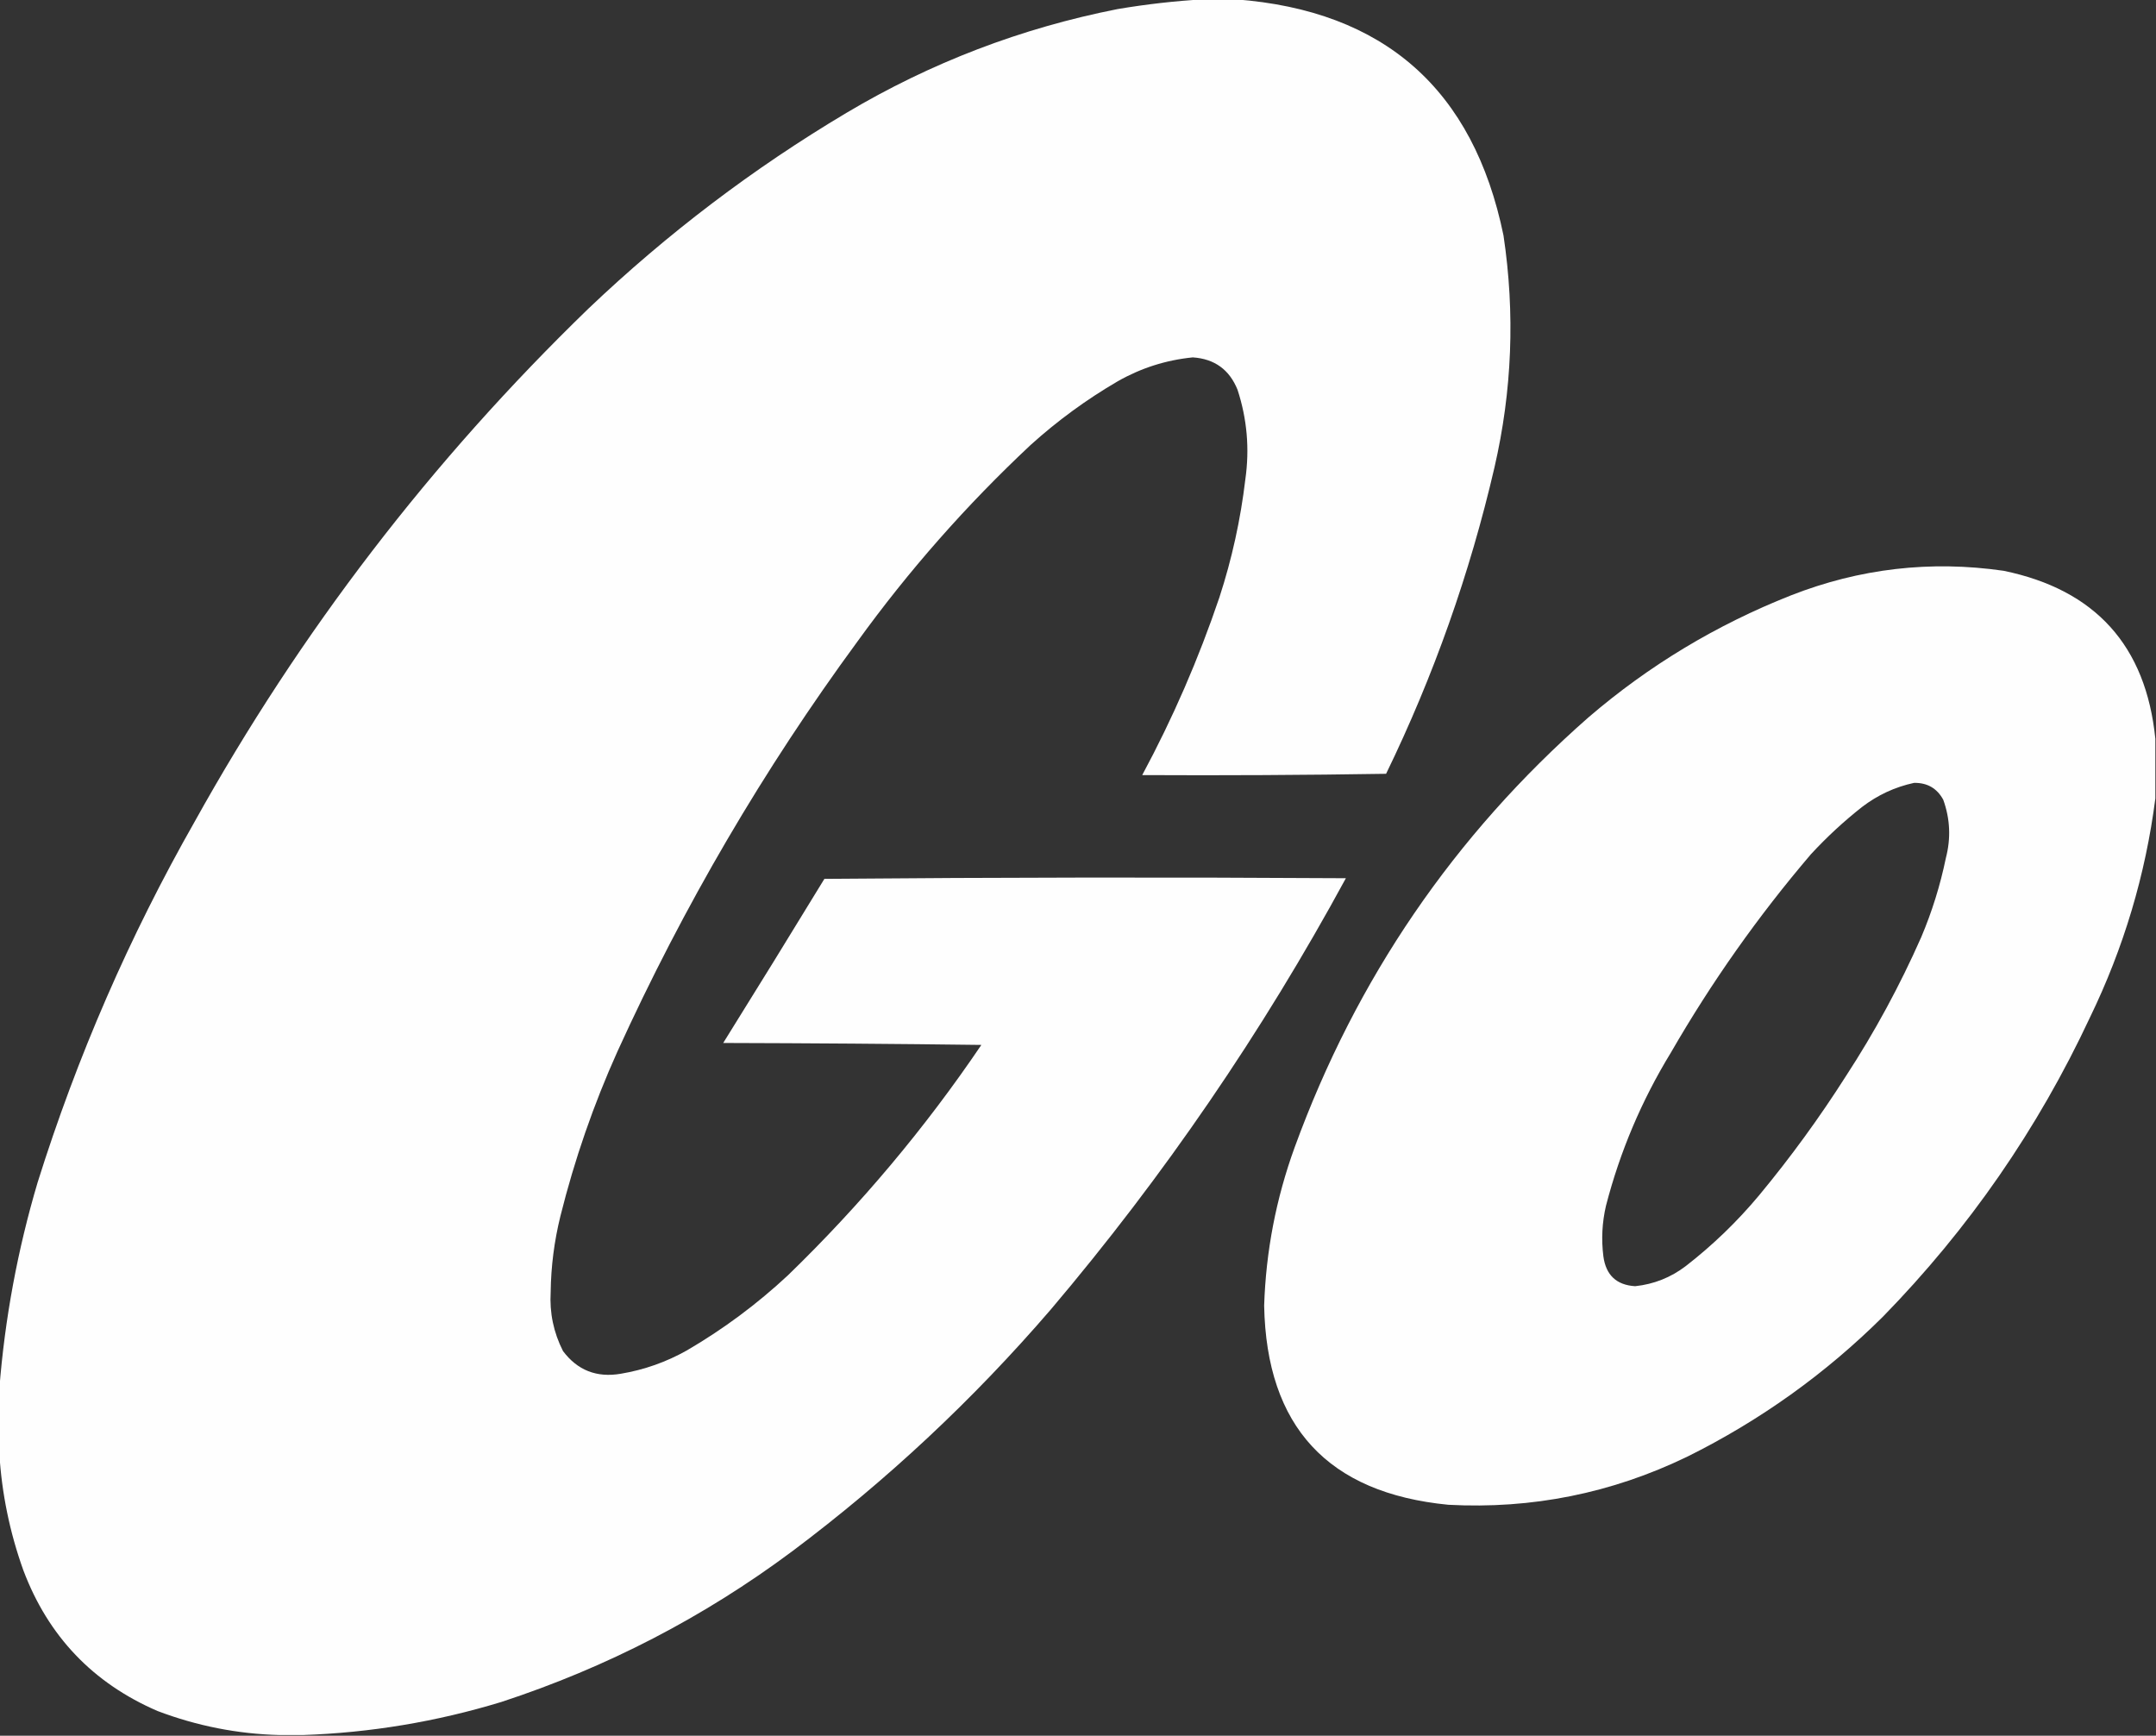 <?xml version="1.0" encoding="UTF-8"?> <svg xmlns="http://www.w3.org/2000/svg" width="1662" height="1338" viewBox="0 0 1662 1338" fill="none"><rect x="0" y="0" width="1662" height="1338" fill="#333333" stroke="none"/><g clip-path="url(#clip0_248_72)"><path opacity="0.996" fill-rule="evenodd" clip-rule="evenodd" d="M927.5 -0.5C935.833 -0.5 944.167 -0.5 952.5 -0.5C1066.97 8.125 1135.8 68.792 1159 181.5C1168 241.577 1165.67 301.243 1152 360.5C1133 442.347 1105.16 521.014 1068.5 596.5C1005.84 597.5 943.17 597.833 880.5 597.5C904.132 553.56 923.966 507.894 940 460.5C949.669 430.824 956.336 400.491 960 369.5C963.342 346.003 961.342 323.003 954 300.5C947.741 284.952 936.241 276.619 919.5 275.5C898.858 277.547 879.525 283.714 861.5 294C837.483 308.015 815.15 324.348 794.5 343C744.961 389.384 700.461 439.884 661 494.5C588.698 593.03 527.032 698.363 476 810.5C457.56 851.486 442.893 893.819 432 937.5C427.254 956.721 424.754 976.221 424.5 996C423.576 1012.05 426.743 1027.22 434 1041.5C445.129 1056.33 459.963 1062.16 478.5 1059C496.55 1055.98 513.55 1049.98 529.5 1041C557.641 1024.59 583.641 1005.26 607.5 983C663.471 928.739 713.137 869.572 756.5 805.5C690.169 804.667 623.836 804.167 557.5 804C583.698 761.966 609.698 719.799 635.5 677.5C769.499 676.333 903.499 676.167 1037.5 677C972.997 795.792 897.164 906.625 810 1009.5C750.09 1079.09 683.59 1141.26 610.5 1196C542.462 1246.69 467.796 1285.36 386.5 1312C336.47 1327.23 285.47 1335.73 233.5 1337.5C227.5 1337.5 221.5 1337.5 215.5 1337.5C183.25 1336.68 151.916 1330.52 121.5 1319C71.664 1297.5 37.164 1261.33 18 1210.5C7.516 1181.25 1.35 1151.25 -0.5 1120.5C-0.5 1103.83 -0.5 1087.17 -0.5 1070.5C3.708 1016.6 13.541 963.604 29 911.5C59.441 814.506 99.774 721.839 150 633.5C231.42 486.982 332.587 355.148 453.5 238C514.267 180.14 580.6 129.807 652.5 87C717.521 48.328 787.188 21.661 861.5 7C883.515 3.276 905.515 0.776 927.5 -0.5Z" fill="white"></path><path opacity="0.995" fill-rule="evenodd" clip-rule="evenodd" d="M1661.5 569.501C1661.5 584.834 1661.5 600.168 1661.5 615.501C1653.9 674.467 1637.07 730.801 1611 784.501C1570.78 870.482 1517.62 947.315 1451.5 1015C1407.02 1059.15 1356.68 1095.15 1300.5 1123C1242.35 1151.1 1181.01 1163.43 1116.5 1160C1023.64 1150.97 976.305 1099.8 974.5 1006.5C975.849 964.589 983.682 923.923 998 884.501C1045.39 754.491 1120.89 643.991 1224.5 553.001C1271.02 513.054 1323.02 481.72 1380.5 459.001C1433.53 438.206 1488.19 431.872 1544.5 440.001C1615.24 454.573 1654.24 497.74 1661.5 569.501ZM1475.5 603.501C1485.69 603.34 1493.19 607.673 1498 616.501C1503.31 631.265 1503.98 646.265 1500 661.501C1495.68 682.466 1489.34 702.799 1481 722.501C1464.49 759.861 1445.16 795.528 1423 829.501C1402.6 861.569 1380.27 892.235 1356 921.501C1339.1 941.741 1320.26 959.907 1299.5 976.001C1287.95 984.796 1274.95 989.963 1260.5 991.501C1246.12 990.625 1237.95 982.958 1236 968.501C1234.34 955.416 1235.01 942.416 1238 929.501C1248.83 887.672 1265.5 848.338 1288 811.501C1319.33 757.169 1355.33 706.169 1396 658.501C1408.27 645.231 1421.43 633.064 1435.5 622.001C1447.54 612.814 1460.87 606.647 1475.5 603.501Z" fill="white"></path></g><defs><clipPath id="clip0_248_72"><rect width="1662" height="1338" fill="white"></rect></clipPath></defs></svg> 